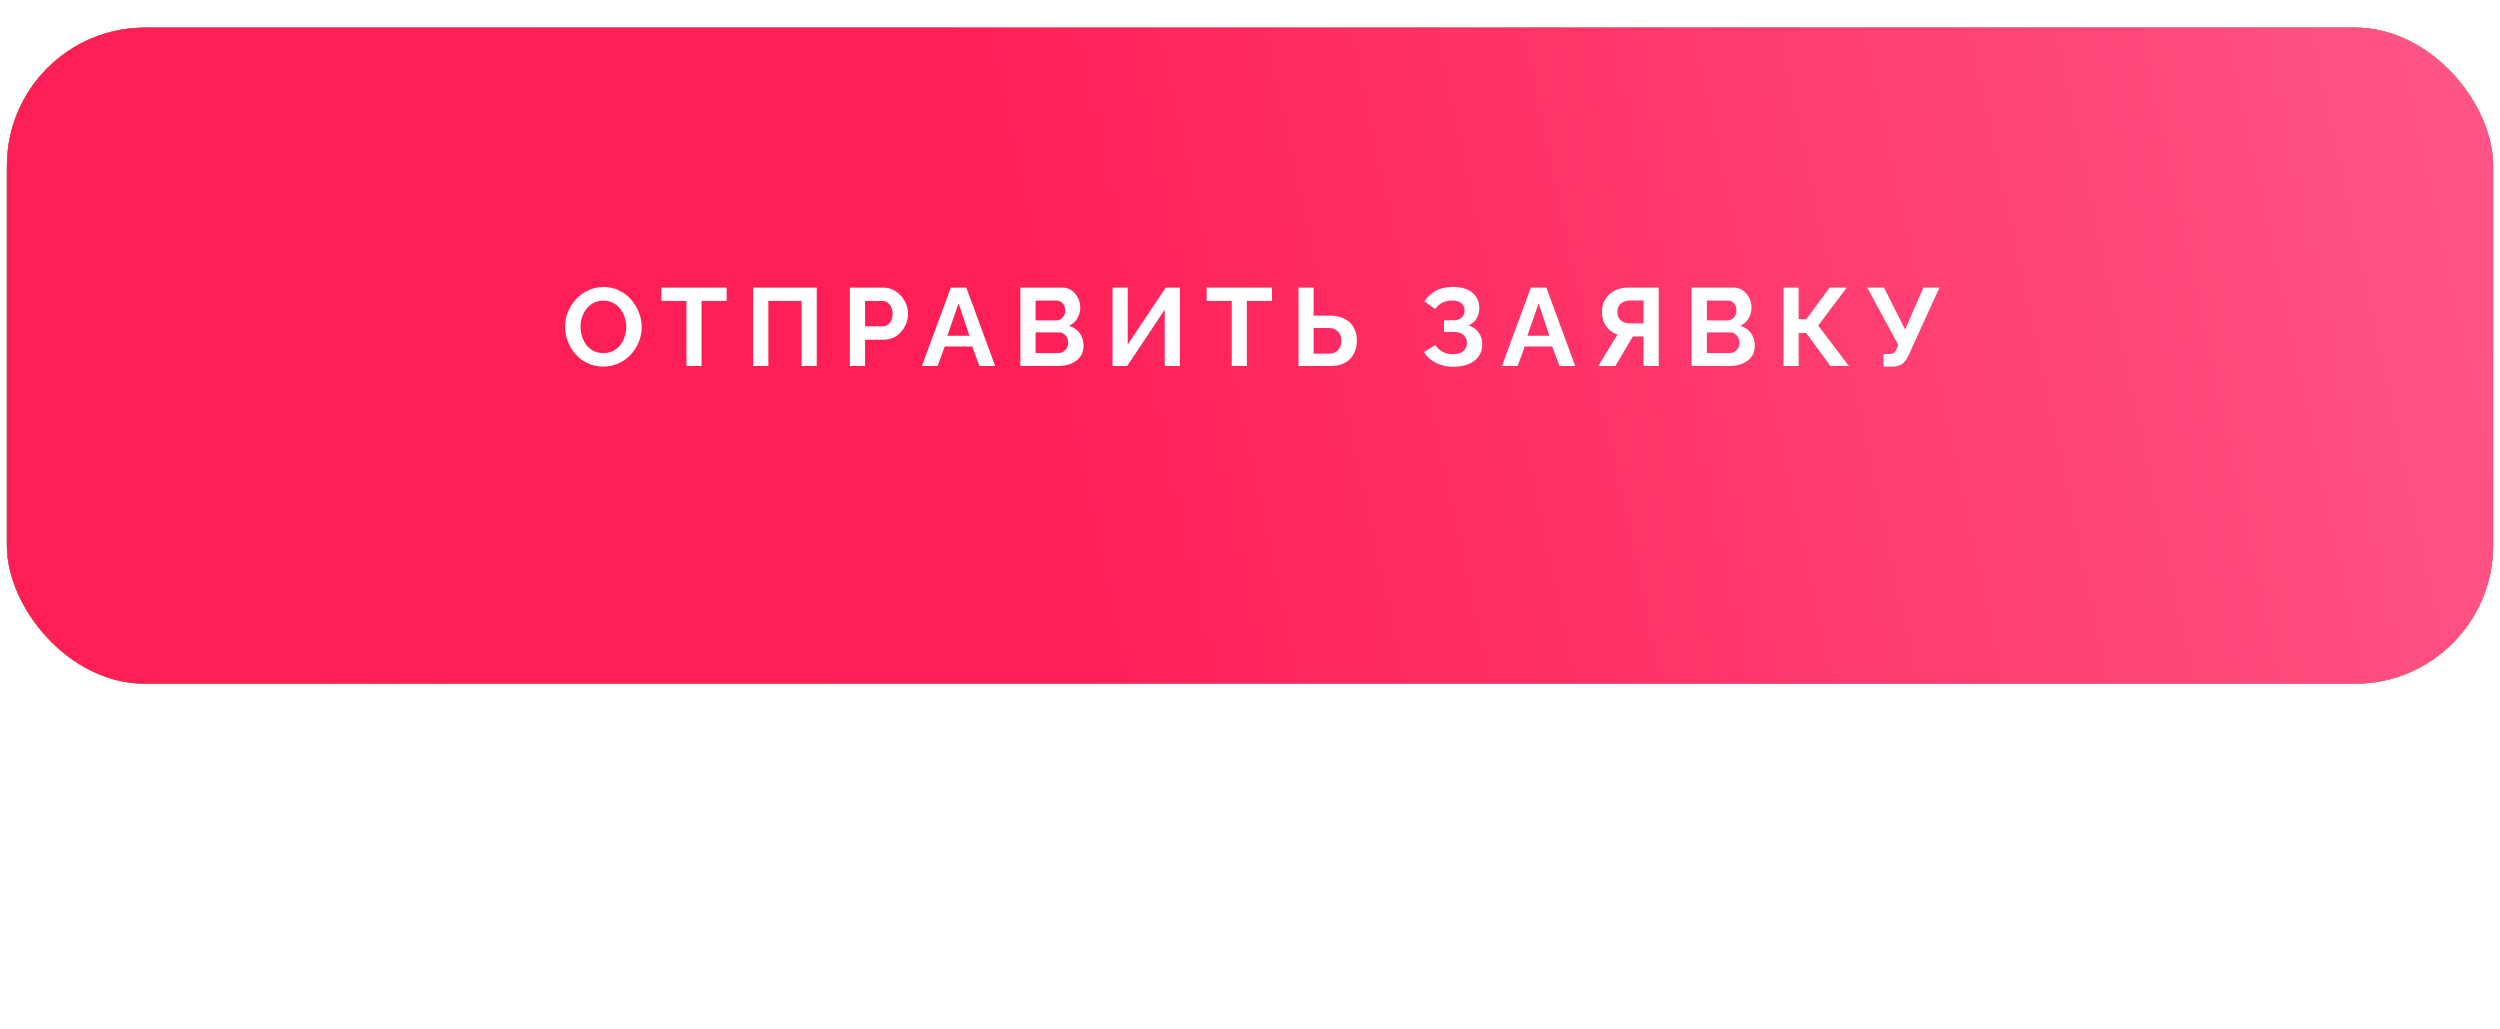 <?xml version="1.0" encoding="UTF-8"?> <svg xmlns="http://www.w3.org/2000/svg" width="362" height="149" viewBox="0 0 362 149" fill="none"><g filter="url(#filter0_f_625_16)"><path d="M50 89C50 82.556 57.211 79 63.755 79H298.245C304.789 79 312 82.556 312 89C312 95.444 304.789 99 298.245 99H63.755C57.211 99 50 95.444 50 89Z" fill="#FF6B96"></path></g><g filter="url(#filter1_f_625_16)"><path d="M50 89C50 82.556 57.211 79 63.755 79H298.245C304.789 79 312 82.556 312 89C312 95.444 304.789 99 298.245 99H63.755C57.211 99 50 95.444 50 89Z" fill="#FF6B96"></path></g><rect x="1" y="4" width="360" height="95" rx="20" fill="#D04367"></rect><g filter="url(#filter2_i_625_16)"><rect x="1" width="360" height="95" rx="20" fill="#4A4A4A"></rect><rect x="1" width="360" height="95" rx="20" fill="url(#paint0_linear_625_16)"></rect><rect x="1" width="360" height="95" rx="20" fill="url(#paint1_linear_625_16)" fill-opacity="0.4"></rect><rect x="1" width="360" height="95" rx="20" fill="url(#paint2_linear_625_16)"></rect></g><path d="M87.36 53.08C86.528 53.08 85.771 52.92 85.088 52.6C84.416 52.28 83.835 51.848 83.344 51.304C82.864 50.749 82.491 50.131 82.224 49.448C81.957 48.755 81.824 48.045 81.824 47.32C81.824 46.563 81.963 45.843 82.24 45.16C82.528 44.467 82.918 43.853 83.408 43.32C83.909 42.776 84.496 42.349 85.168 42.04C85.851 41.72 86.597 41.56 87.408 41.56C88.23 41.56 88.976 41.725 89.648 42.056C90.331 42.387 90.912 42.829 91.392 43.384C91.872 43.939 92.246 44.557 92.512 45.24C92.779 45.923 92.912 46.627 92.912 47.352C92.912 48.099 92.773 48.819 92.496 49.512C92.219 50.195 91.829 50.808 91.328 51.352C90.838 51.885 90.251 52.307 89.568 52.616C88.896 52.925 88.16 53.08 87.36 53.08ZM84.064 47.32C84.064 47.811 84.139 48.285 84.288 48.744C84.438 49.203 84.651 49.613 84.928 49.976C85.216 50.328 85.563 50.611 85.968 50.824C86.384 51.027 86.853 51.128 87.376 51.128C87.909 51.128 88.384 51.021 88.8 50.808C89.216 50.584 89.563 50.291 89.84 49.928C90.118 49.555 90.326 49.144 90.464 48.696C90.614 48.237 90.688 47.779 90.688 47.32C90.688 46.829 90.608 46.36 90.448 45.912C90.299 45.453 90.08 45.048 89.792 44.696C89.515 44.333 89.168 44.051 88.752 43.848C88.347 43.635 87.888 43.528 87.376 43.528C86.832 43.528 86.352 43.64 85.936 43.864C85.531 44.077 85.189 44.365 84.912 44.728C84.635 45.091 84.421 45.496 84.272 45.944C84.133 46.392 84.064 46.851 84.064 47.32ZM105.221 43.576H101.589V53H99.397V43.576H95.765V41.64H105.221V43.576ZM109.063 53V41.64H118.263V53H116.071V43.576H111.255V53H109.063ZM123.056 53V41.64H127.872C128.395 41.64 128.875 41.747 129.312 41.96C129.749 42.173 130.128 42.461 130.448 42.824C130.779 43.187 131.035 43.592 131.216 44.04C131.397 44.488 131.488 44.947 131.488 45.416C131.488 46.056 131.339 46.664 131.04 47.24C130.741 47.816 130.331 48.285 129.808 48.648C129.285 49.011 128.667 49.192 127.952 49.192H125.264V53H123.056ZM125.264 47.256H127.824C128.091 47.256 128.331 47.181 128.544 47.032C128.757 46.883 128.928 46.669 129.056 46.392C129.184 46.104 129.248 45.779 129.248 45.416C129.248 45.021 129.173 44.685 129.024 44.408C128.885 44.131 128.699 43.923 128.464 43.784C128.24 43.645 127.995 43.576 127.728 43.576H125.264V47.256ZM137.684 41.64H139.924L144.1 53H141.828L140.772 50.168H136.804L135.764 53H133.492L137.684 41.64ZM140.372 48.616L138.804 43.928L137.172 48.616H140.372ZM156.899 50.072C156.899 50.712 156.733 51.251 156.403 51.688C156.072 52.115 155.624 52.44 155.059 52.664C154.504 52.888 153.896 53 153.235 53H147.747V41.64H153.827C154.36 41.64 154.819 41.784 155.203 42.072C155.597 42.349 155.896 42.712 156.099 43.16C156.312 43.597 156.419 44.056 156.419 44.536C156.419 45.08 156.28 45.597 156.003 46.088C155.725 46.579 155.32 46.941 154.786 47.176C155.437 47.368 155.949 47.715 156.323 48.216C156.707 48.717 156.899 49.336 156.899 50.072ZM154.675 49.656C154.675 49.368 154.616 49.112 154.499 48.888C154.381 48.653 154.221 48.472 154.019 48.344C153.827 48.205 153.603 48.136 153.347 48.136H149.955V51.128H153.235C153.501 51.128 153.741 51.064 153.955 50.936C154.179 50.797 154.355 50.616 154.483 50.392C154.611 50.168 154.675 49.923 154.675 49.656ZM149.955 43.528V46.392H152.899C153.144 46.392 153.368 46.333 153.571 46.216C153.773 46.099 153.933 45.933 154.051 45.72C154.179 45.507 154.243 45.251 154.243 44.952C154.243 44.664 154.184 44.413 154.067 44.2C153.96 43.987 153.811 43.821 153.619 43.704C153.437 43.587 153.229 43.528 152.995 43.528H149.955ZM161.102 53V41.64H163.294V49.896L168.798 41.64H170.846V53H168.654V44.84L163.214 53H161.102ZM184.183 43.576H180.551V53H178.359V43.576H174.727V41.64H184.183V43.576ZM188.025 53V41.64H190.217V45.704H192.553C193.396 45.704 194.105 45.853 194.681 46.152C195.268 46.451 195.711 46.872 196.009 47.416C196.319 47.949 196.473 48.584 196.473 49.32C196.473 50.045 196.324 50.685 196.025 51.24C195.737 51.795 195.311 52.227 194.745 52.536C194.18 52.845 193.492 53 192.681 53H188.025ZM190.217 51.208H192.377C192.804 51.208 193.156 51.123 193.433 50.952C193.711 50.781 193.913 50.557 194.041 50.28C194.169 49.992 194.233 49.672 194.233 49.32C194.233 49.011 194.169 48.717 194.041 48.44C193.924 48.163 193.727 47.939 193.449 47.768C193.183 47.587 192.82 47.496 192.361 47.496H190.217V51.208ZM210.427 53.112C209.499 53.112 208.667 52.925 207.931 52.552C207.195 52.179 206.613 51.656 206.187 50.984L207.835 49.96C208.101 50.365 208.448 50.691 208.875 50.936C209.301 51.171 209.803 51.288 210.379 51.288C211.061 51.288 211.568 51.139 211.899 50.84C212.24 50.541 212.411 50.147 212.411 49.656C212.411 49.336 212.336 49.059 212.187 48.824C212.048 48.579 211.835 48.392 211.547 48.264C211.259 48.125 210.896 48.056 210.459 48.056H209.099V46.376H210.475C210.816 46.376 211.104 46.317 211.339 46.2C211.584 46.072 211.765 45.901 211.883 45.688C212.011 45.475 212.075 45.229 212.075 44.952C212.075 44.664 212.005 44.413 211.867 44.2C211.739 43.987 211.541 43.821 211.275 43.704C211.019 43.576 210.688 43.512 210.283 43.512C209.707 43.512 209.211 43.629 208.795 43.864C208.379 44.088 208.059 44.387 207.835 44.76L206.251 43.64C206.677 43.011 207.221 42.504 207.883 42.12C208.555 41.736 209.387 41.544 210.379 41.544C211.168 41.544 211.845 41.667 212.411 41.912C212.976 42.147 213.413 42.493 213.723 42.952C214.043 43.411 214.203 43.965 214.203 44.616C214.203 45.139 214.075 45.629 213.819 46.088C213.573 46.536 213.179 46.883 212.635 47.128C213.275 47.32 213.765 47.661 214.107 48.152C214.459 48.643 214.635 49.213 214.635 49.864C214.635 50.568 214.448 51.165 214.075 51.656C213.712 52.136 213.216 52.499 212.587 52.744C211.957 52.989 211.237 53.112 210.427 53.112ZM221.672 41.64H223.912L228.088 53H225.816L224.76 50.168H220.792L219.752 53H217.48L221.672 41.64ZM224.36 48.616L222.792 43.928L221.16 48.616H224.36ZM231.43 53L234.214 48.44C233.51 48.205 232.955 47.8 232.55 47.224C232.155 46.637 231.958 45.944 231.958 45.144C231.958 44.472 232.118 43.875 232.438 43.352C232.758 42.819 233.201 42.403 233.766 42.104C234.331 41.795 234.993 41.64 235.75 41.64H240.182V53H237.99V48.712H236.838C236.774 48.712 236.705 48.712 236.63 48.712C236.566 48.712 236.502 48.712 236.438 48.712L233.91 53H231.43ZM236.006 46.824H237.99V43.512H236.038C235.707 43.512 235.398 43.576 235.11 43.704C234.833 43.821 234.609 44.003 234.438 44.248C234.278 44.483 234.198 44.781 234.198 45.144C234.198 45.507 234.273 45.816 234.422 46.072C234.571 46.317 234.785 46.504 235.062 46.632C235.339 46.76 235.654 46.824 236.006 46.824ZM254.098 50.072C254.098 50.712 253.933 51.251 253.602 51.688C253.272 52.115 252.824 52.44 252.258 52.664C251.704 52.888 251.096 53 250.434 53H244.946V41.64H251.026C251.56 41.64 252.018 41.784 252.402 42.072C252.797 42.349 253.096 42.712 253.298 43.16C253.512 43.597 253.618 44.056 253.618 44.536C253.618 45.08 253.48 45.597 253.202 46.088C252.925 46.579 252.52 46.941 251.986 47.176C252.637 47.368 253.149 47.715 253.522 48.216C253.906 48.717 254.098 49.336 254.098 50.072ZM251.874 49.656C251.874 49.368 251.816 49.112 251.698 48.888C251.581 48.653 251.421 48.472 251.218 48.344C251.026 48.205 250.802 48.136 250.546 48.136H247.154V51.128H250.434C250.701 51.128 250.941 51.064 251.154 50.936C251.378 50.797 251.554 50.616 251.682 50.392C251.81 50.168 251.874 49.923 251.874 49.656ZM247.154 43.528V46.392H250.098C250.344 46.392 250.568 46.333 250.77 46.216C250.973 46.099 251.133 45.933 251.25 45.72C251.378 45.507 251.442 45.251 251.442 44.952C251.442 44.664 251.384 44.413 251.266 44.2C251.16 43.987 251.01 43.821 250.818 43.704C250.637 43.587 250.429 43.528 250.194 43.528H247.154ZM258.254 53V41.64H260.446V46.216H261.566L264.942 41.64H267.406L263.278 47.144L267.726 53H265.054L261.534 48.216H260.446V53H258.254ZM272.741 53.08V51.256H273.637C273.914 51.256 274.122 51.197 274.261 51.08C274.4 50.963 274.522 50.776 274.629 50.52L274.885 49.96L270.373 41.64H272.805L275.861 47.72L278.517 41.64H280.837L276.309 51.56C276.032 52.125 275.717 52.52 275.365 52.744C275.013 52.968 274.544 53.08 273.957 53.08H272.741Z" fill="white"></path><defs><filter id="filter0_f_625_16" x="20" y="49" width="322" height="80" filterUnits="userSpaceOnUse" color-interpolation-filters="sRGB"><feFlood flood-opacity="0" result="BackgroundImageFix"></feFlood><feBlend mode="normal" in="SourceGraphic" in2="BackgroundImageFix" result="shape"></feBlend><feGaussianBlur stdDeviation="15" result="effect1_foregroundBlur_625_16"></feGaussianBlur></filter><filter id="filter1_f_625_16" x="0" y="29" width="362" height="120" filterUnits="userSpaceOnUse" color-interpolation-filters="sRGB"><feFlood flood-opacity="0" result="BackgroundImageFix"></feFlood><feBlend mode="normal" in="SourceGraphic" in2="BackgroundImageFix" result="shape"></feBlend><feGaussianBlur stdDeviation="25" result="effect1_foregroundBlur_625_16"></feGaussianBlur></filter><filter id="filter2_i_625_16" x="1" y="0" width="360" height="99" filterUnits="userSpaceOnUse" color-interpolation-filters="sRGB"><feFlood flood-opacity="0" result="BackgroundImageFix"></feFlood><feBlend mode="normal" in="SourceGraphic" in2="BackgroundImageFix" result="shape"></feBlend><feColorMatrix in="SourceAlpha" type="matrix" values="0 0 0 0 0 0 0 0 0 0 0 0 0 0 0 0 0 0 127 0" result="hardAlpha"></feColorMatrix><feOffset dy="4"></feOffset><feGaussianBlur stdDeviation="3"></feGaussianBlur><feComposite in2="hardAlpha" operator="arithmetic" k2="-1" k3="1"></feComposite><feColorMatrix type="matrix" values="0 0 0 0 1 0 0 0 0 1 0 0 0 0 1 0 0 0 0.4 0"></feColorMatrix><feBlend mode="normal" in2="shape" result="effect1_innerShadow_625_16"></feBlend></filter><linearGradient id="paint0_linear_625_16" x1="361" y1="1.92943e-05" x2="13.585" y2="128.916" gradientUnits="userSpaceOnUse"><stop stop-color="#FCD280"></stop><stop offset="1" stop-color="#FFC34C"></stop></linearGradient><linearGradient id="paint1_linear_625_16" x1="342.28" y1="56.604" x2="37.369" y2="1.422" gradientUnits="userSpaceOnUse"><stop offset="0.032" stop-color="white" stop-opacity="0"></stop><stop offset="0.515" stop-color="white"></stop><stop offset="1" stop-color="white" stop-opacity="0"></stop></linearGradient><linearGradient id="paint2_linear_625_16" x1="353" y1="4.09963e-06" x2="-4.07" y2="76.262" gradientUnits="userSpaceOnUse"><stop stop-color="#FF5485"></stop><stop offset="0.59" stop-color="#FF1E56"></stop></linearGradient></defs></svg> 